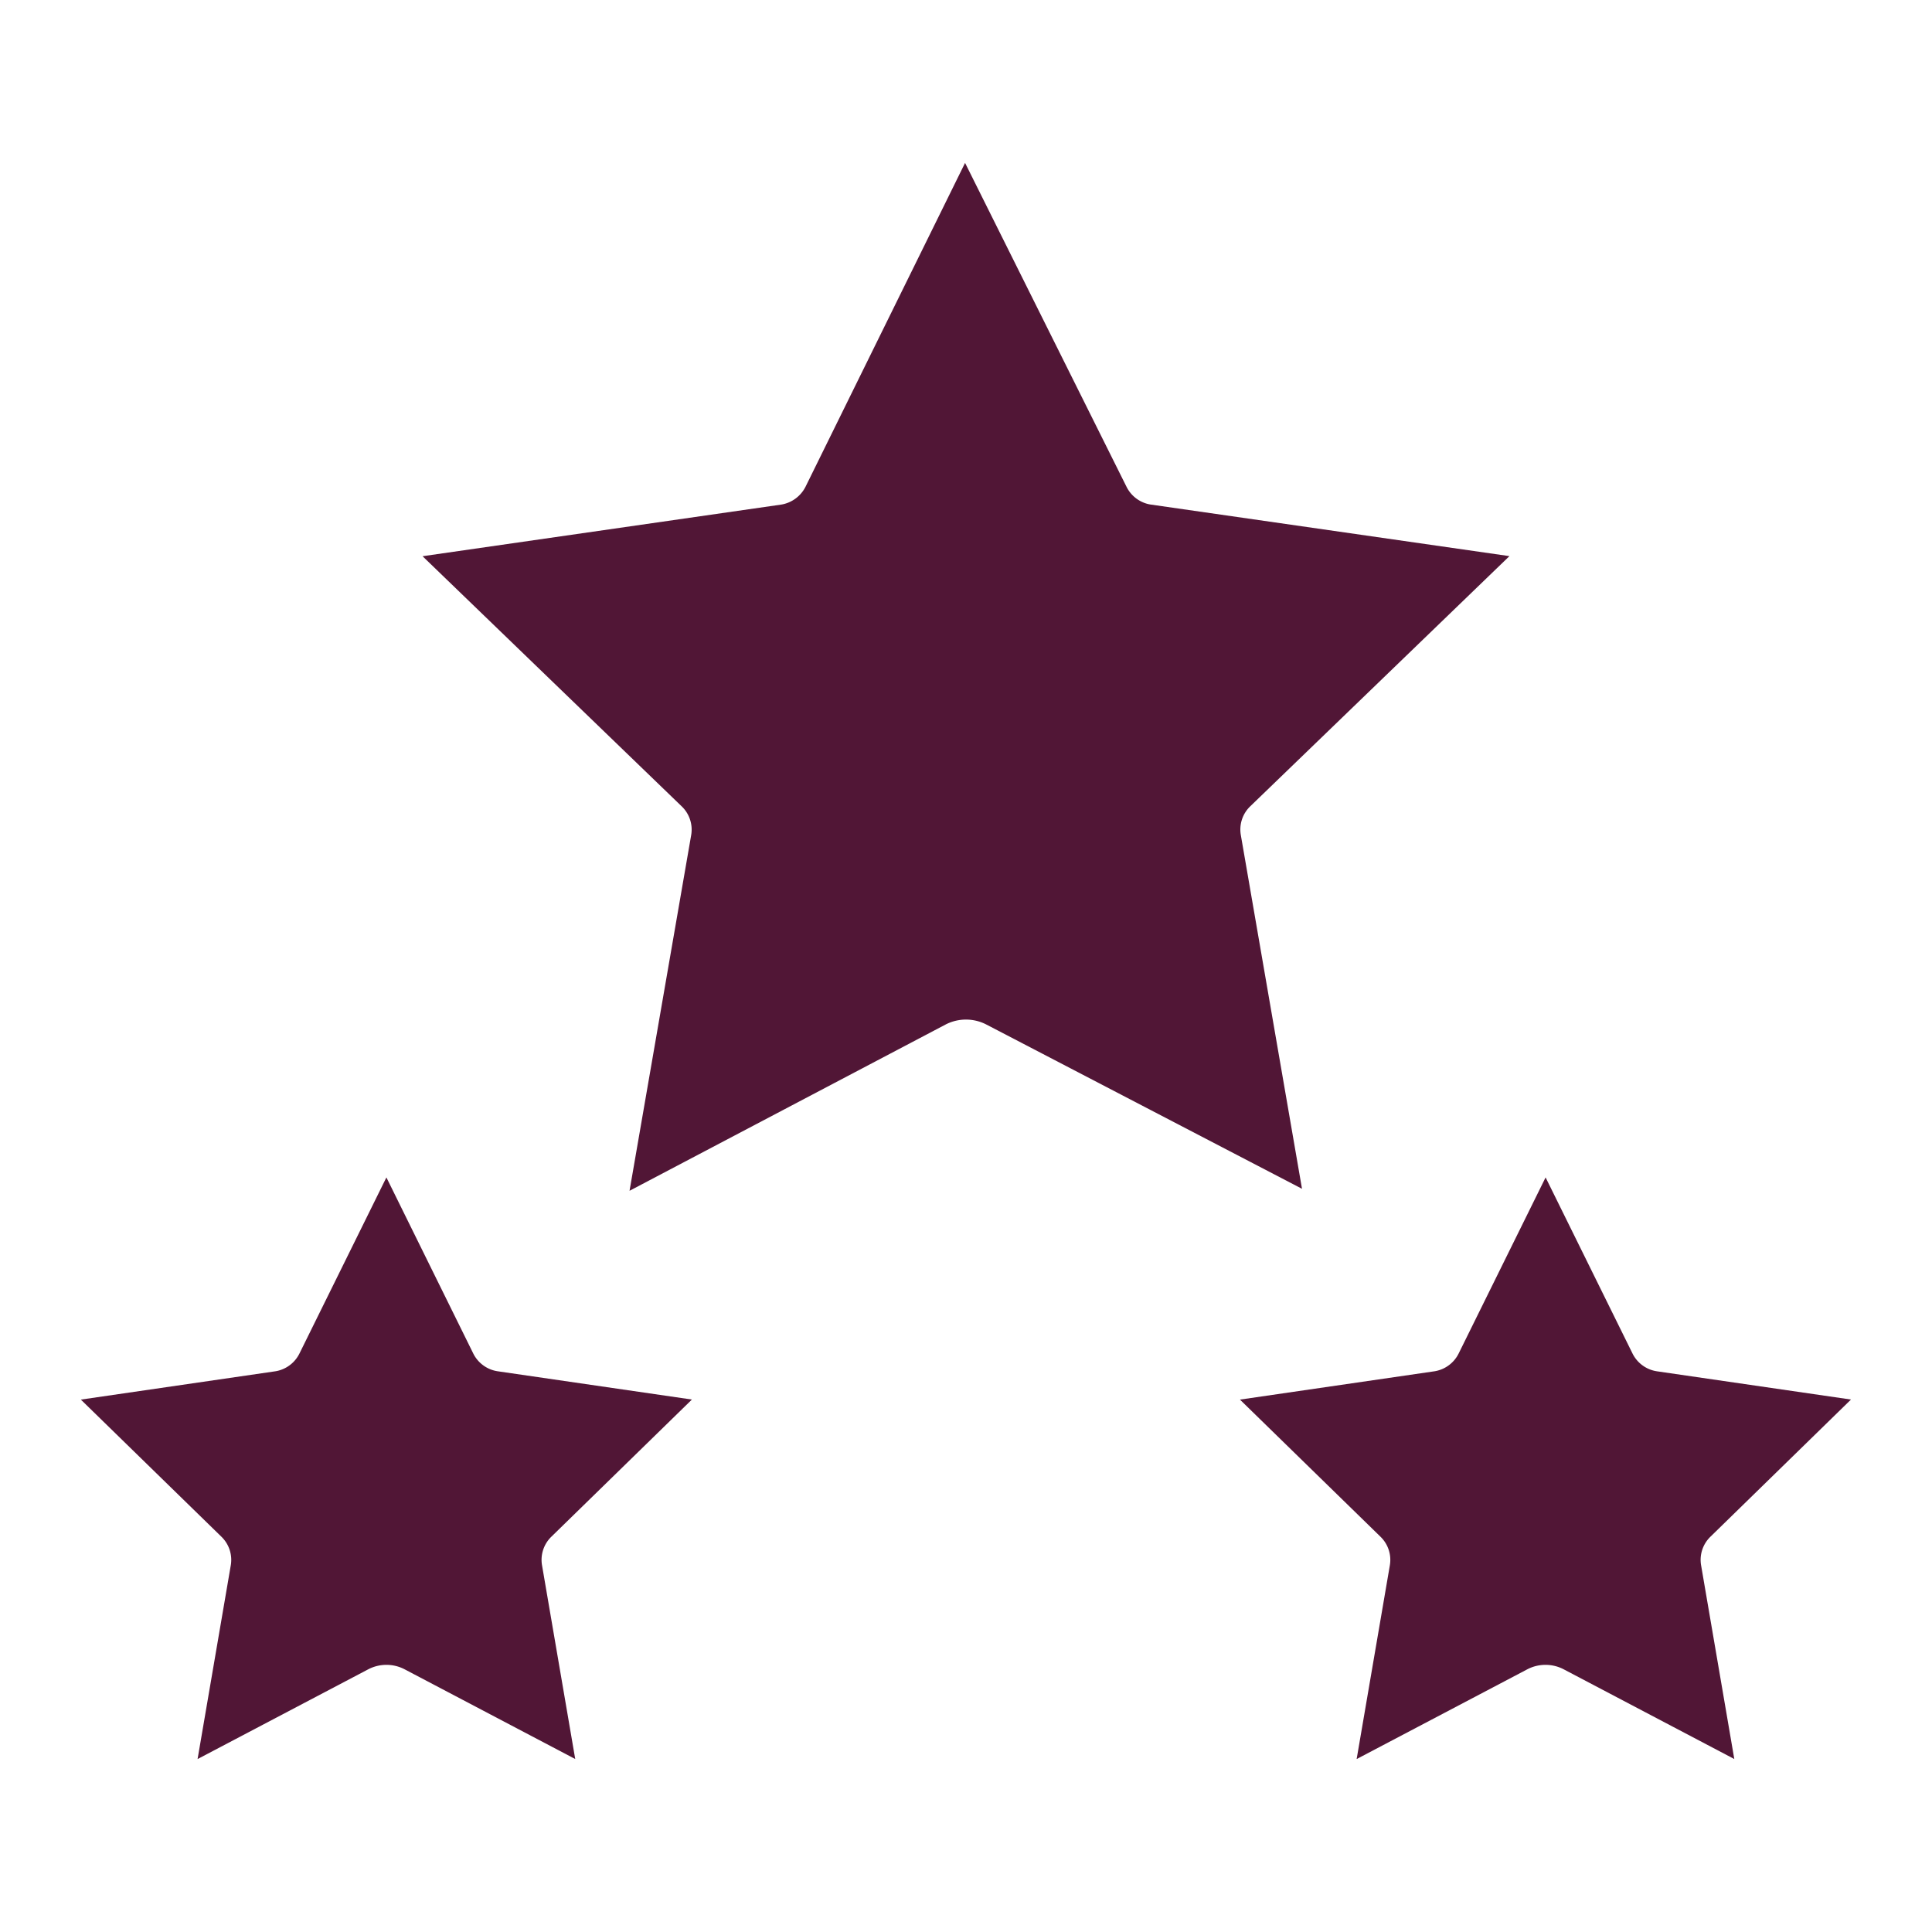 <svg xmlns="http://www.w3.org/2000/svg" viewBox="0 0 60 60"><path fill="#511636" d="m24.271 15.669-11.148 1.605 8.051 7.771a1 1 0 0 1 .291.891l-1.914 11.045 9.812-5.162a1.38 1.38 0 0 1 1.272 0l9.8 5.1-1.9-10.986a1 1 0 0 1 .291-.891l8.051-7.771-11.13-1.6a.956.956 0 0 1 -.174-.041 1.019 1.019 0 0 1 -.586-.509l-5.016-10.062-4.956 10.06a1.033 1.033 0 0 1 -.744.55z"/><path fill="#511636" d="m8.641 42.568a.868.868 0 0 1 -.1.02l-6.03.878 4.369 4.262a1 1 0 0 1 .287.884l-1.031 6.017 5.292-2.783a1.223 1.223 0 0 1 1.146 0l5.29 2.782-1.031-6.017a1 1 0 0 1 .287-.884l4.368-4.263-6.032-.878a1.013 1.013 0 0 1 -.758-.551l-2.698-5.469-2.7 5.468a1.014 1.014 0 0 1 -.659.534z"/><path fill="#511636" d="m50.7 42.036-2.7-5.47-2.7 5.468a1.014 1.014 0 0 1 -.662.534.868.868 0 0 1 -.1.02l-6.03.878 4.368 4.262a1 1 0 0 1 .287.884l-1.031 6.017 5.292-2.783a1.223 1.223 0 0 1 1.146 0l5.29 2.782-1.031-6.017a1 1 0 0 1 .287-.884l4.368-4.263-6.032-.878a1.013 1.013 0 0 1 -.752-.55z"/></svg>